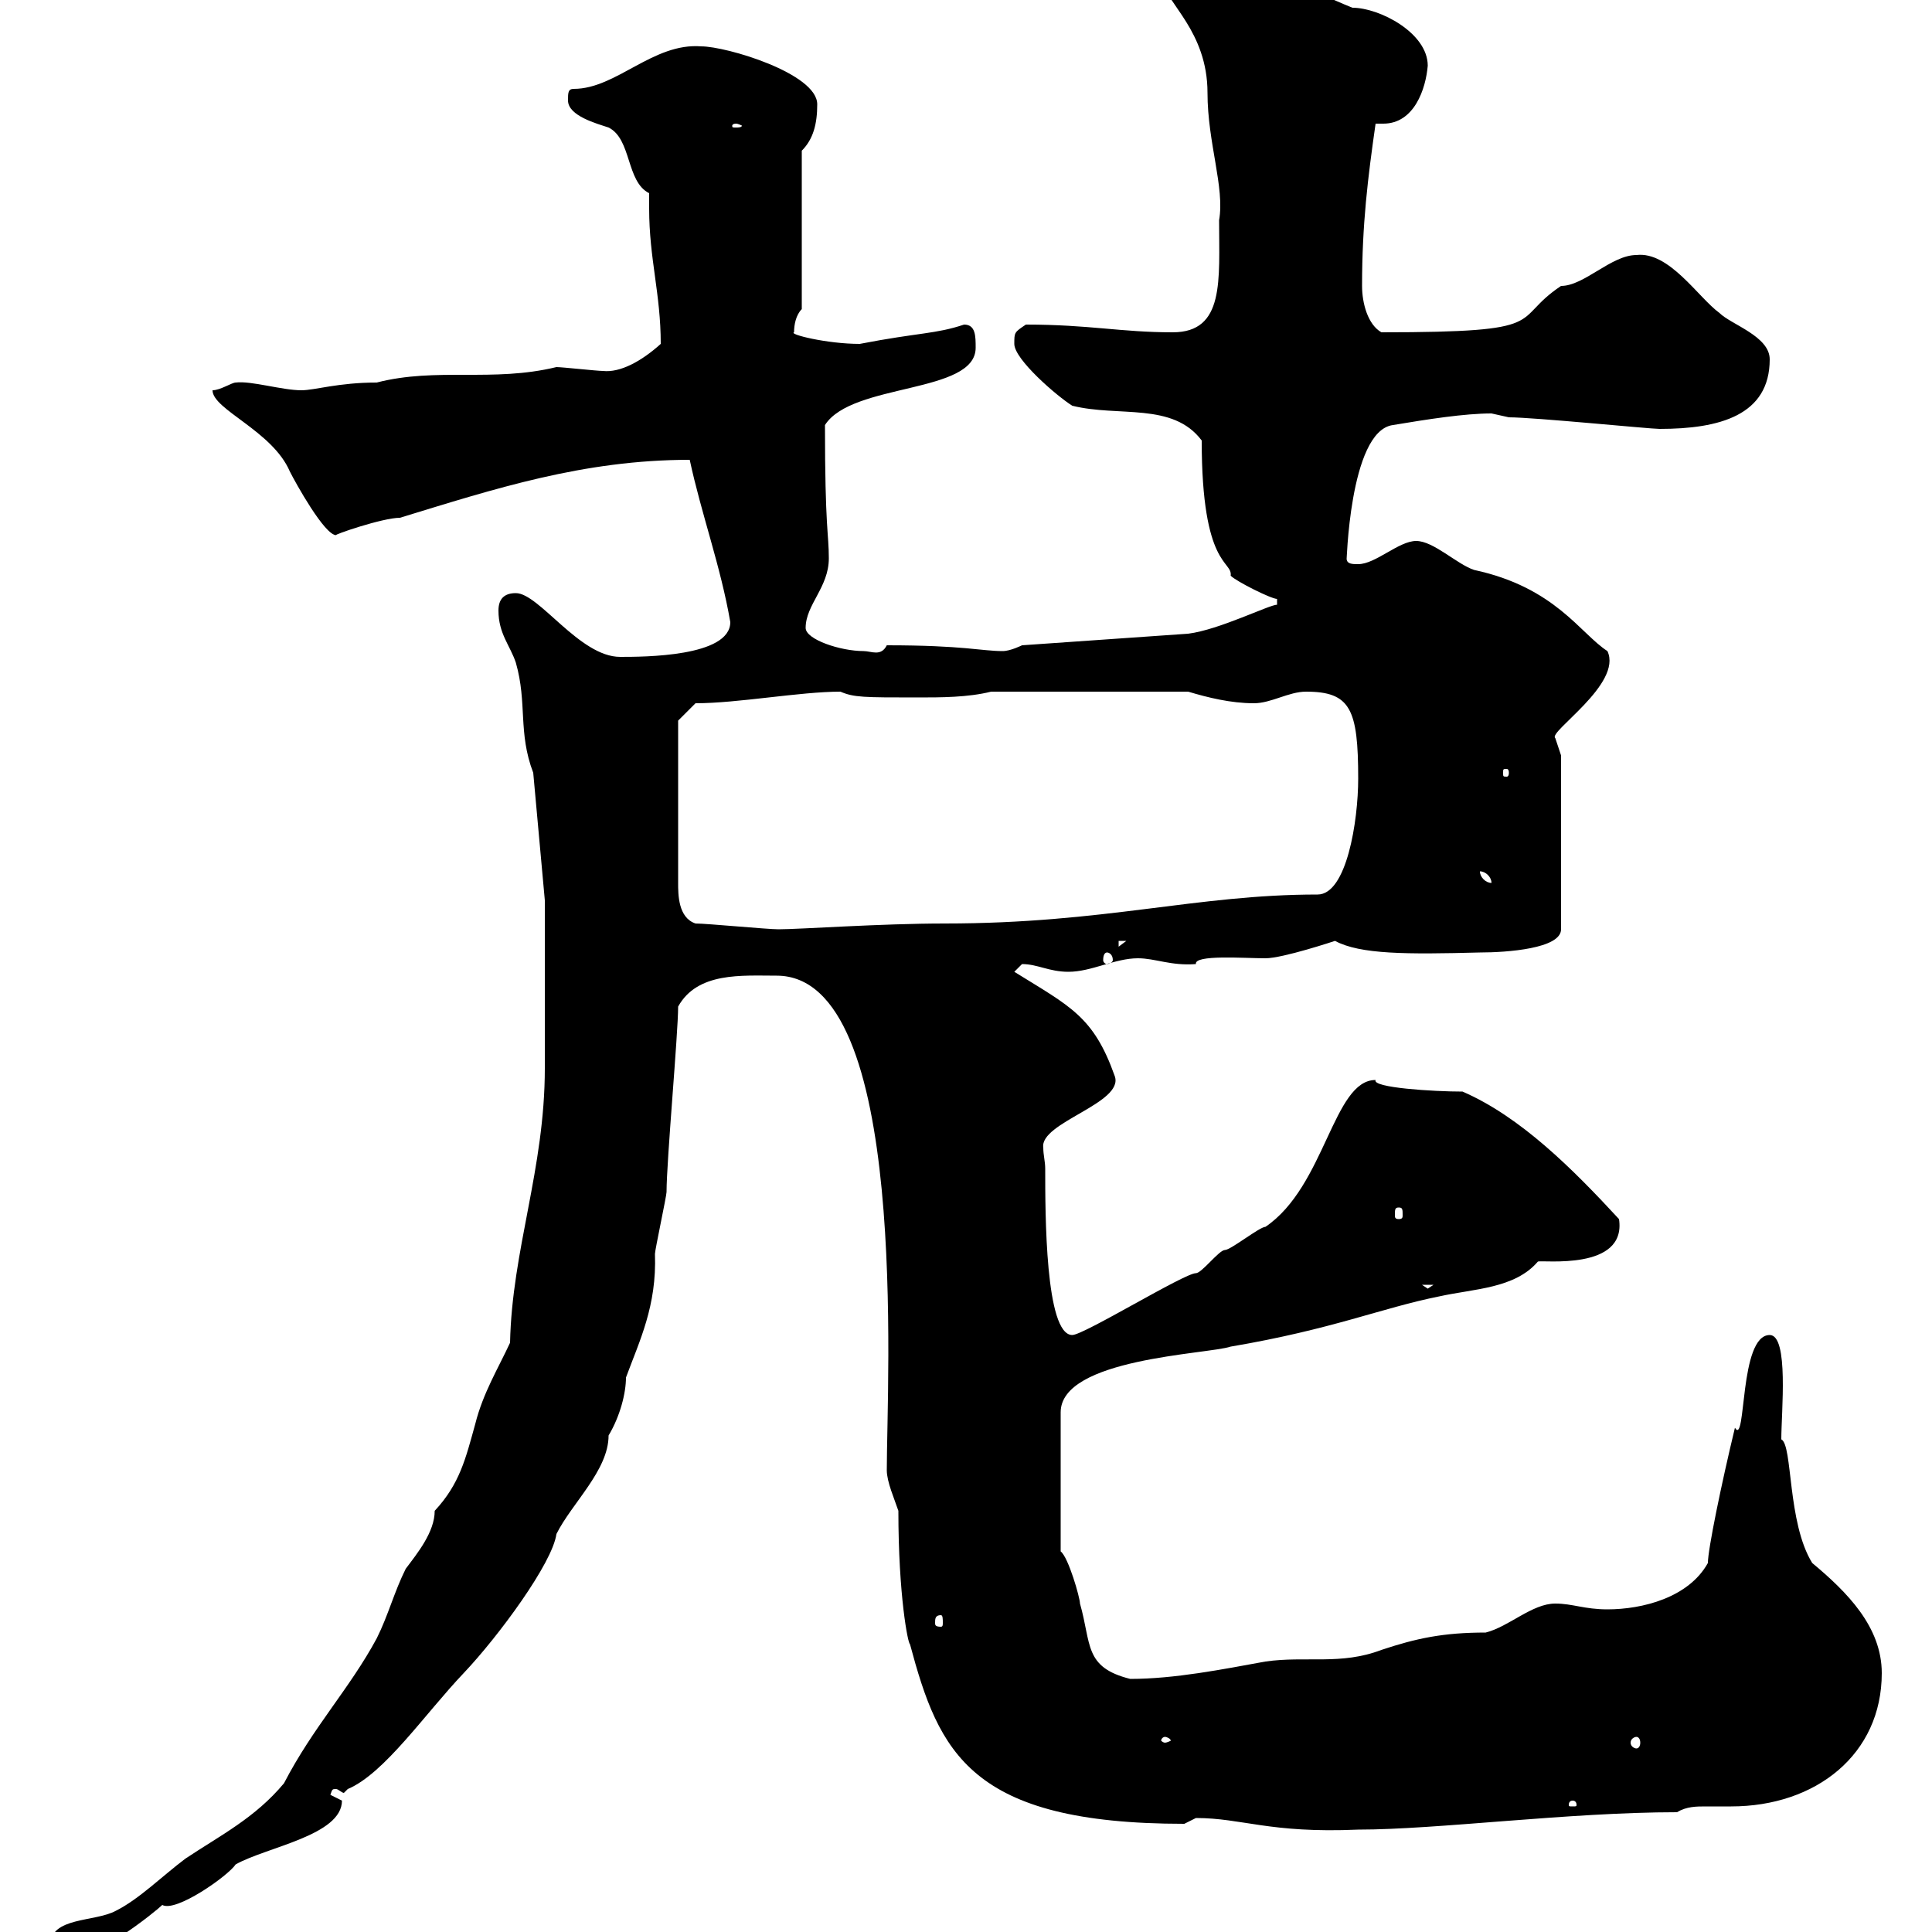 <svg xmlns="http://www.w3.org/2000/svg" xmlns:xlink="http://www.w3.org/1999/xlink" width="300" height="300"><path d="M7.80 302.10C7.80 302.10 7.80 304.80 9 304.80C14.40 304.80 24.30 296.70 25.20 295.80C27.30 297 35.40 291.30 36.60 289.50C41.40 286.80 53.10 285 53.10 279.60L51.30 278.70C51.60 277.80 51.60 277.80 52.20 277.80C52.50 277.80 53.10 278.40 53.40 278.40C53.40 278.40 54 277.80 54 277.80C59.70 275.40 66 266.10 72 259.80C77.40 254.10 85.80 242.70 86.40 238.20C88.80 233.40 94.50 228.30 94.50 222.90C96.30 219.90 97.20 216.30 97.20 213.90C99.30 208.20 102 202.80 101.70 194.70C101.70 194.10 103.50 185.70 103.50 185.10C103.50 180.30 105.30 160.50 105.30 156.30C108.30 150.90 115.20 151.50 120.60 151.50C141.30 151.50 137.70 214.50 137.70 228.30C137.70 230.10 138.90 232.80 139.50 234.60C139.50 247.80 141 255.30 141.30 255.30C145.80 272.10 150.60 283.20 183.90 283.20C183.90 283.20 185.70 282.30 185.70 282.30C192.90 282.30 197.10 284.70 210.90 284.10C223.20 284.10 243.60 281.40 260.40 281.40C261.90 280.50 263.40 280.50 264.90 280.50C265.80 280.50 267 280.50 268.80 280.50C282 280.50 292.20 272.40 292.20 259.80C292.20 252.60 286.80 247.20 281.40 242.70C277.50 236.40 278.40 224.40 276.60 223.50C276.60 219.30 277.80 207.30 274.80 207.30C270 207.30 271.20 224.70 269.40 221.70C267.30 230.40 265.20 240.60 265.20 242.70C262.20 248.10 255 249.90 249.60 249.90C246 249.90 244.20 249 241.50 249C237.90 249 234.30 252.60 230.70 253.50C224.10 253.50 219.90 254.40 214.50 256.20C208.20 258.60 202.80 257.10 196.50 258C189.90 259.20 182.40 260.70 175.50 260.70C168.30 258.90 169.50 255.30 167.70 249C167.70 248.10 165.90 241.80 164.70 240.90L164.70 219.30C164.70 210.90 187.50 210.30 191.10 209.10C207 206.40 214.50 203.10 223.50 201.30C228.90 200.10 235.20 200.10 238.80 195.90C239.40 195.60 252.60 197.40 251.40 189.30C244.20 181.50 236.10 173.40 227.10 169.50C222.60 169.50 213 168.90 213.60 167.70C207 167.70 205.80 184.20 196.50 190.50C195.60 190.50 191.10 194.10 190.20 194.10C189.30 194.10 186.60 197.70 185.70 197.70C183.90 197.70 168.30 207.30 166.50 207.30C162.30 207.30 162.30 188.40 162.30 181.50C162.30 180.30 162 179.40 162 178.20C161.40 174.30 174.60 171.30 173.10 167.10C169.80 157.80 166.20 156.30 157.50 150.90C157.50 150.90 158.70 149.70 158.70 149.70C161.10 149.70 162.90 150.90 165.90 150.90C169.50 150.90 173.10 148.80 176.70 148.80C179.40 148.80 181.80 150 185.70 149.70C185.40 148.20 193.20 148.80 196.50 148.80C199.20 148.80 207.30 146.10 207.30 146.10C211.20 148.20 218.40 148.20 229.80 147.90C234 147.90 242.40 147.30 242.40 144.30L242.40 117.30C242.40 117.30 241.50 114.60 241.50 114.60C240.30 113.70 252 106.20 249.60 101.10C245.40 98.40 241.50 91.20 228.90 88.50C226.20 87.60 222.60 84 219.90 84C217.20 84 213.60 87.60 210.90 87.60C210 87.60 209.10 87.60 209.10 86.70C209.10 88.50 209.40 66.90 216.30 66C221.70 65.10 227.40 64.20 231.60 64.20C231.60 64.20 234.30 64.80 234.30 64.80C238.20 64.80 256.20 66.60 257.70 66.60C267 66.60 274.80 64.50 274.80 55.80C274.80 52.20 268.80 50.40 267 48.60C263.70 46.20 259.20 39 254.10 39.60C250.20 39.60 246 44.40 242.40 44.40C234.30 49.80 241.50 51.60 214.50 51.60C212.40 50.40 211.50 47.10 211.50 44.40C211.50 34.80 212.40 27.60 213.60 19.20C214.20 19.20 214.50 19.20 214.80 19.20C219.60 19.20 221.40 13.80 221.70 10.20C221.70 5.10 214.20 1.20 210 1.20C204-1.20 191.70-7.50 191.10-5.40C186.60-5.40 183.60-5.70 180.90-2.40C180.90 0.30 187.50 4.80 187.50 14.40C187.50 22.20 190.20 29.10 189.30 34.20C189.30 43.50 190.20 51.60 182.10 51.60C174 51.60 169.20 50.40 159.30 50.40C157.50 51.60 157.50 51.60 157.50 53.40C157.50 55.80 164.10 61.50 166.50 63C173.70 64.80 182.10 62.40 186.60 68.40C186.60 88.20 191.40 87 191.10 89.40C192 90.30 197.40 93 198.30 93L198.30 93.90C197.10 93.90 189.30 97.80 184.50 98.40L158.70 100.20C158.70 100.20 156.90 101.10 155.70 101.10C152.40 101.10 149.70 100.20 137.70 100.20C136.80 102 135.30 101.10 134.10 101.10C130.50 101.10 125.10 99.30 125.10 97.50C125.10 93.90 128.70 91.20 128.70 86.70C128.70 82.80 128.10 82.20 128.10 66C132.30 59.40 151.50 61.20 151.50 54C151.50 52.20 151.50 50.40 149.70 50.40C145.20 51.90 142.80 51.60 133.50 53.40C128.40 53.40 122.40 51.90 123.30 51.60C123.30 50.40 123.60 48.90 124.50 48L124.50 23.40C126.30 21.60 126.90 19.20 126.90 16.20C126.90 11.40 112.80 7.20 108.90 7.20C101.40 6.60 95.70 13.80 89.10 13.80C88.20 13.80 88.20 14.40 88.20 15.60C88.20 18 92.70 19.20 94.50 19.80C98.10 21.60 97.20 28.20 100.80 30C100.80 30.90 100.80 31.80 100.80 32.40C100.80 40.20 102.60 45.60 102.60 53.40C99.60 56.10 96.30 57.90 93.60 57.60C92.70 57.60 87.30 57 86.40 57C76.50 59.40 67.80 57 58.50 59.40C52.50 59.40 48.90 60.60 46.80 60.60C43.80 60.60 39 59.10 36.60 59.40C36 59.40 34.20 60.60 33 60.60C33 63.60 42.30 66.90 45 73.20C45.90 75 50.40 83.10 52.20 83.10C51.60 83.10 59.40 80.40 62.10 80.40C76.80 75.90 90.60 71.40 107.10 71.40C108.90 79.80 111.90 87.90 113.40 96.60C113.40 102 99.90 102 96.30 102C90 102 83.70 92.10 80.10 92.10C78.30 92.10 77.40 93 77.40 94.80C77.40 98.40 79.20 100.20 80.10 102.90C81.90 109.20 80.40 113.70 82.80 120L84.60 139.80C84.60 143.40 84.60 162.30 84.60 165.90C84.60 181.50 79.50 194.10 79.20 208.50C77.40 212.40 75 216.30 73.80 221.10C72.30 226.50 71.40 230.40 67.50 234.60C67.50 237.90 64.80 241.20 63 243.60C61.20 247.20 60.30 250.80 58.50 254.40C54.30 262.20 48.60 268.20 44.10 276.90C39.60 282.30 34.20 285 28.80 288.60C25.20 291.30 21.60 294.90 18 296.70C14.70 298.50 7.80 297.60 7.80 302.10ZM244.20 279.60C244.80 279.60 244.80 280.20 244.80 280.20C244.80 280.50 244.80 280.50 244.20 280.50C243.60 280.50 243.60 280.50 243.60 280.20C243.60 280.20 243.60 279.60 244.20 279.60ZM180.90 269.70C181.20 269.70 181.80 270 181.80 270.30C181.80 270.30 181.20 270.60 180.90 270.60C180.60 270.60 180.30 270.30 180.30 270.30C180.30 270 180.60 269.70 180.90 269.70ZM254.10 269.70C254.40 269.70 254.70 270 254.70 270.60C254.70 271.20 254.40 271.50 254.10 271.50C253.80 271.50 253.20 271.20 253.20 270.60C253.20 270 253.80 269.70 254.10 269.70ZM146.10 250.80C146.40 250.80 146.40 251.40 146.40 252C146.40 252.30 146.40 252.60 146.10 252.60C145.20 252.60 145.20 252.30 145.20 252C145.20 251.40 145.20 250.80 146.10 250.80ZM220.80 199.50L222.60 199.50L221.70 200.10ZM217.20 187.50C217.80 187.50 217.80 187.80 217.80 188.70C217.80 189 217.80 189.30 217.20 189.30C216.60 189.30 216.60 189 216.60 188.70C216.60 187.80 216.60 187.50 217.20 187.50ZM171.90 147.90C172.20 147.90 172.80 148.20 172.80 149.10C172.80 149.40 172.20 149.70 171.90 149.70C171.60 149.70 171.30 149.40 171.30 149.10C171.30 148.20 171.60 147.90 171.90 147.90ZM173.70 146.10L174.90 146.10L173.70 147ZM108 143.40C105.30 142.50 105.30 138.90 105.30 137.10L105.30 111.90L108 109.20C114.60 109.20 124.20 107.40 130.50 107.40C132.60 108.30 134.10 108.30 142.50 108.30C146.10 108.30 150.30 108.30 153.90 107.40L184.50 107.40C187.50 108.30 191.10 109.20 194.70 109.20C197.40 109.20 200.10 107.40 202.80 107.40C209.70 107.40 210.90 110.10 210.90 120.90C210.90 127.50 209.10 138.90 204.60 138.90C185.70 138.90 171.60 143.40 146.70 143.40C136.80 143.40 124.20 144.30 120.90 144.30C119.10 144.30 109.80 143.40 108 143.40ZM229.80 135.30C230.70 135.30 231.60 136.20 231.60 137.10C230.70 137.10 229.80 136.20 229.80 135.30ZM234.30 120C234.30 120.60 234 120.60 234 120.60C233.40 120.60 233.40 120.60 233.40 120C233.40 119.40 233.40 119.40 234 119.40C234 119.40 234.30 119.40 234.30 120ZM114.30 19.20C114.60 19.20 115.20 19.50 115.20 19.50C115.20 19.80 114.60 19.80 114.30 19.80C113.70 19.80 113.70 19.80 113.70 19.50C113.70 19.50 113.70 19.20 114.30 19.20Z"/></svg>